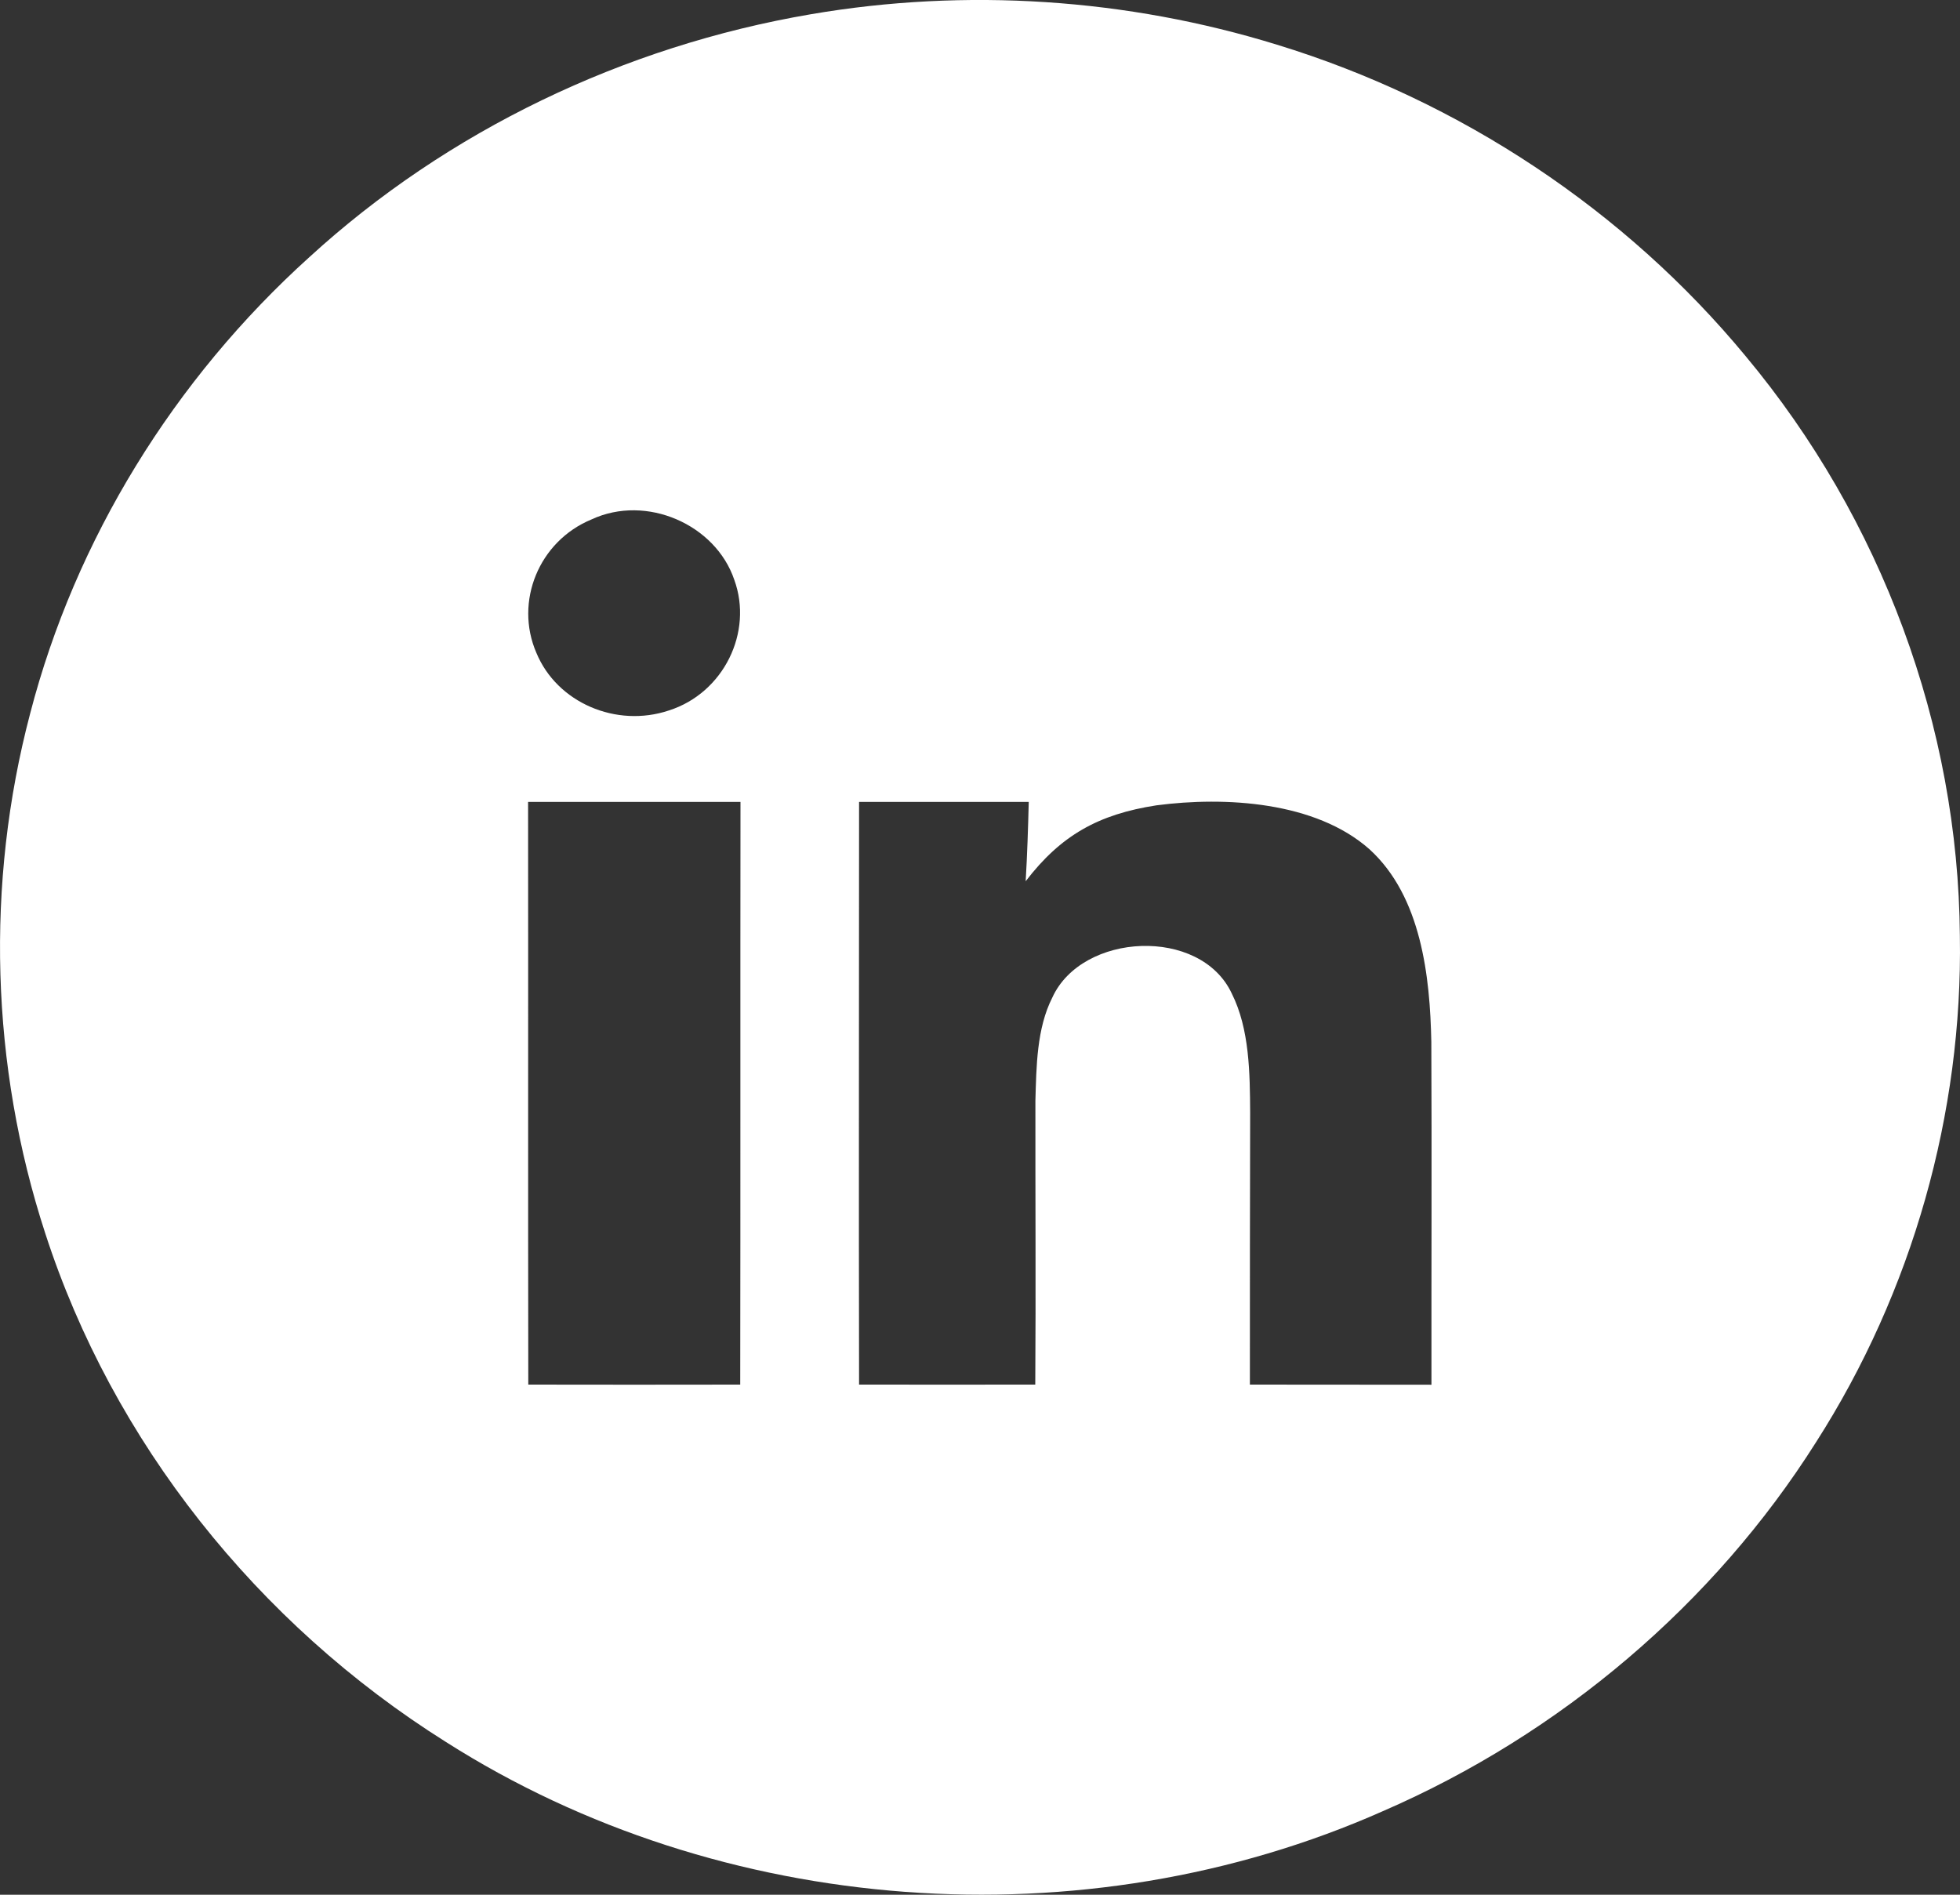 <svg xmlns="http://www.w3.org/2000/svg" width="30" height="29" viewBox="0 0 30 29" fill="none"><rect x="0" y="0" width="30" height="29" fill="#333333" stroke="none"/><g clip-path="url(#clip0_506_200)"><path d="M26.719 5.451C24.88 3.226 22.356 1.544 19.545 0.684C17.248 -0.025 14.784 -0.188 12.411 0.218C9.548 0.706 6.847 2.003 4.737 3.934C2.662 5.806 1.152 8.258 0.462 10.919C-0.225 13.523 -0.143 16.313 0.692 18.875C1.723 22.06 3.933 24.844 6.824 26.661C11.03 29.338 16.59 29.751 21.166 27.721C23.893 26.539 26.237 24.541 27.795 22.076C29.273 19.768 30.043 17.037 29.998 14.326C29.974 11.121 28.802 7.947 26.719 5.451ZM9.054 7.95C9.895 7.559 10.953 8.029 11.239 8.874C11.531 9.676 11.076 10.607 10.238 10.874C9.432 11.144 8.524 10.755 8.209 9.99C7.872 9.21 8.247 8.283 9.054 7.95ZM11.33 21.192C10.249 21.194 9.168 21.194 8.086 21.192C8.081 18.219 8.086 15.247 8.083 12.274H11.334C11.33 15.247 11.335 18.219 11.33 21.192ZM21.908 21.194C20.982 21.192 20.057 21.194 19.131 21.192C19.131 19.805 19.131 18.416 19.135 17.026C19.131 16.432 19.127 15.749 18.853 15.205C18.374 14.182 16.562 14.27 16.107 15.268C15.867 15.74 15.863 16.328 15.848 16.846C15.846 18.295 15.856 19.743 15.846 21.192C14.948 21.194 14.048 21.192 13.149 21.192C13.143 18.219 13.149 15.247 13.149 12.274H15.746C15.736 12.678 15.723 13.083 15.699 13.488C16.236 12.787 16.81 12.463 17.701 12.326C18.754 12.188 20.136 12.267 20.961 12.998C21.757 13.723 21.888 14.949 21.908 15.946C21.916 17.695 21.908 19.444 21.91 21.194H21.908Z" fill="white"></path></g><defs><clipPath id="clip0_506_200"><rect width="30" height="29" fill="white"></rect></clipPath></defs></svg>